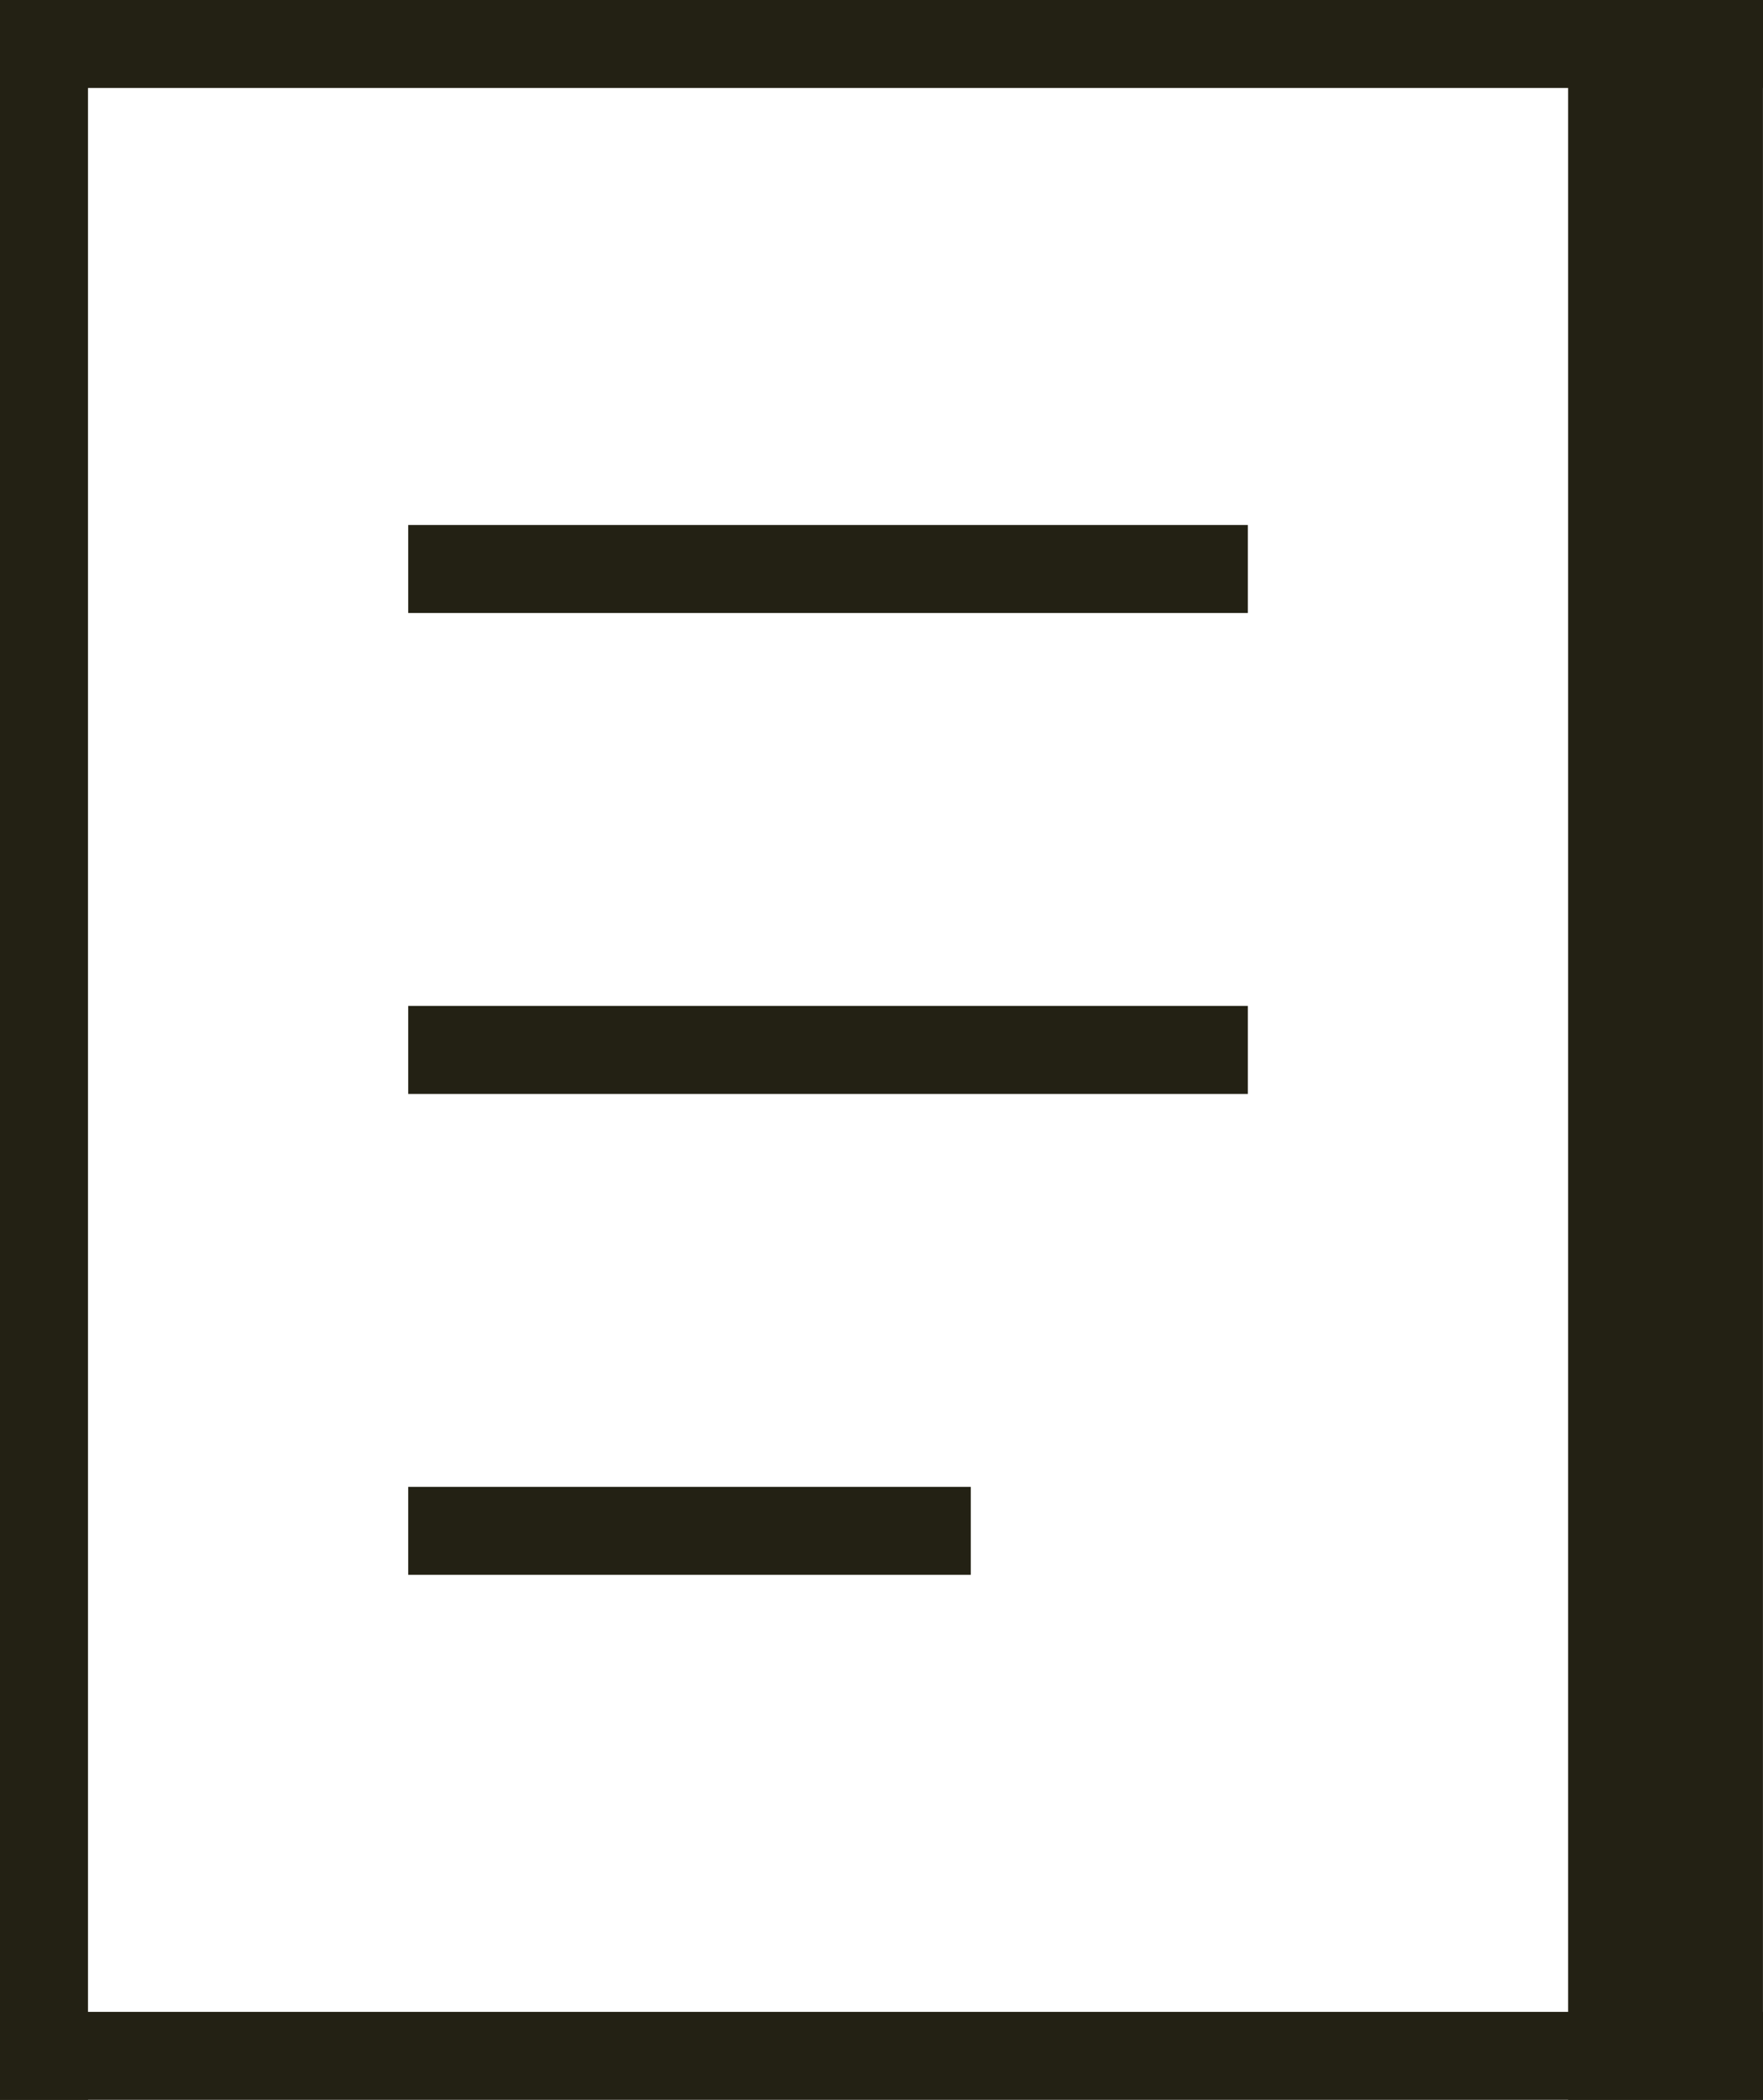 <svg xmlns="http://www.w3.org/2000/svg" width="35.6" height="42.39" viewBox="0 0 35.6 42.39">
  <g id="Group_1696" data-name="Group 1696" transform="translate(0 0)">
    <rect id="Rectangle_1235" data-name="Rectangle 1235" width="16.955" height="1.776" transform="translate(8.243 10.598)" fill="#232114"/>
    <rect id="Rectangle_1236" data-name="Rectangle 1236" width="16.955" height="1.776" transform="translate(8.243 20.307)" fill="#232114"/>
    <rect id="Rectangle_1237" data-name="Rectangle 1237" width="11.36" height="1.776" transform="translate(8.243 30.015)" fill="#232114"/>
    <rect id="Rectangle_1238" data-name="Rectangle 1238" width="35.6" height="1.776" transform="translate(0 0)" fill="#232114"/>
    <rect id="Rectangle_1239" data-name="Rectangle 1239" width="35.6" height="1.776" transform="translate(0 40.613)" fill="#232114"/>
    <rect id="Rectangle_1240" data-name="Rectangle 1240" width="1.777" height="42.39" transform="translate(0 0)" fill="#232114"/>
    <rect id="Rectangle_1241" data-name="Rectangle 1241" width="3.934" height="42.39" transform="translate(31.665 0)" fill="#232114"/>
  </g>
</svg>
